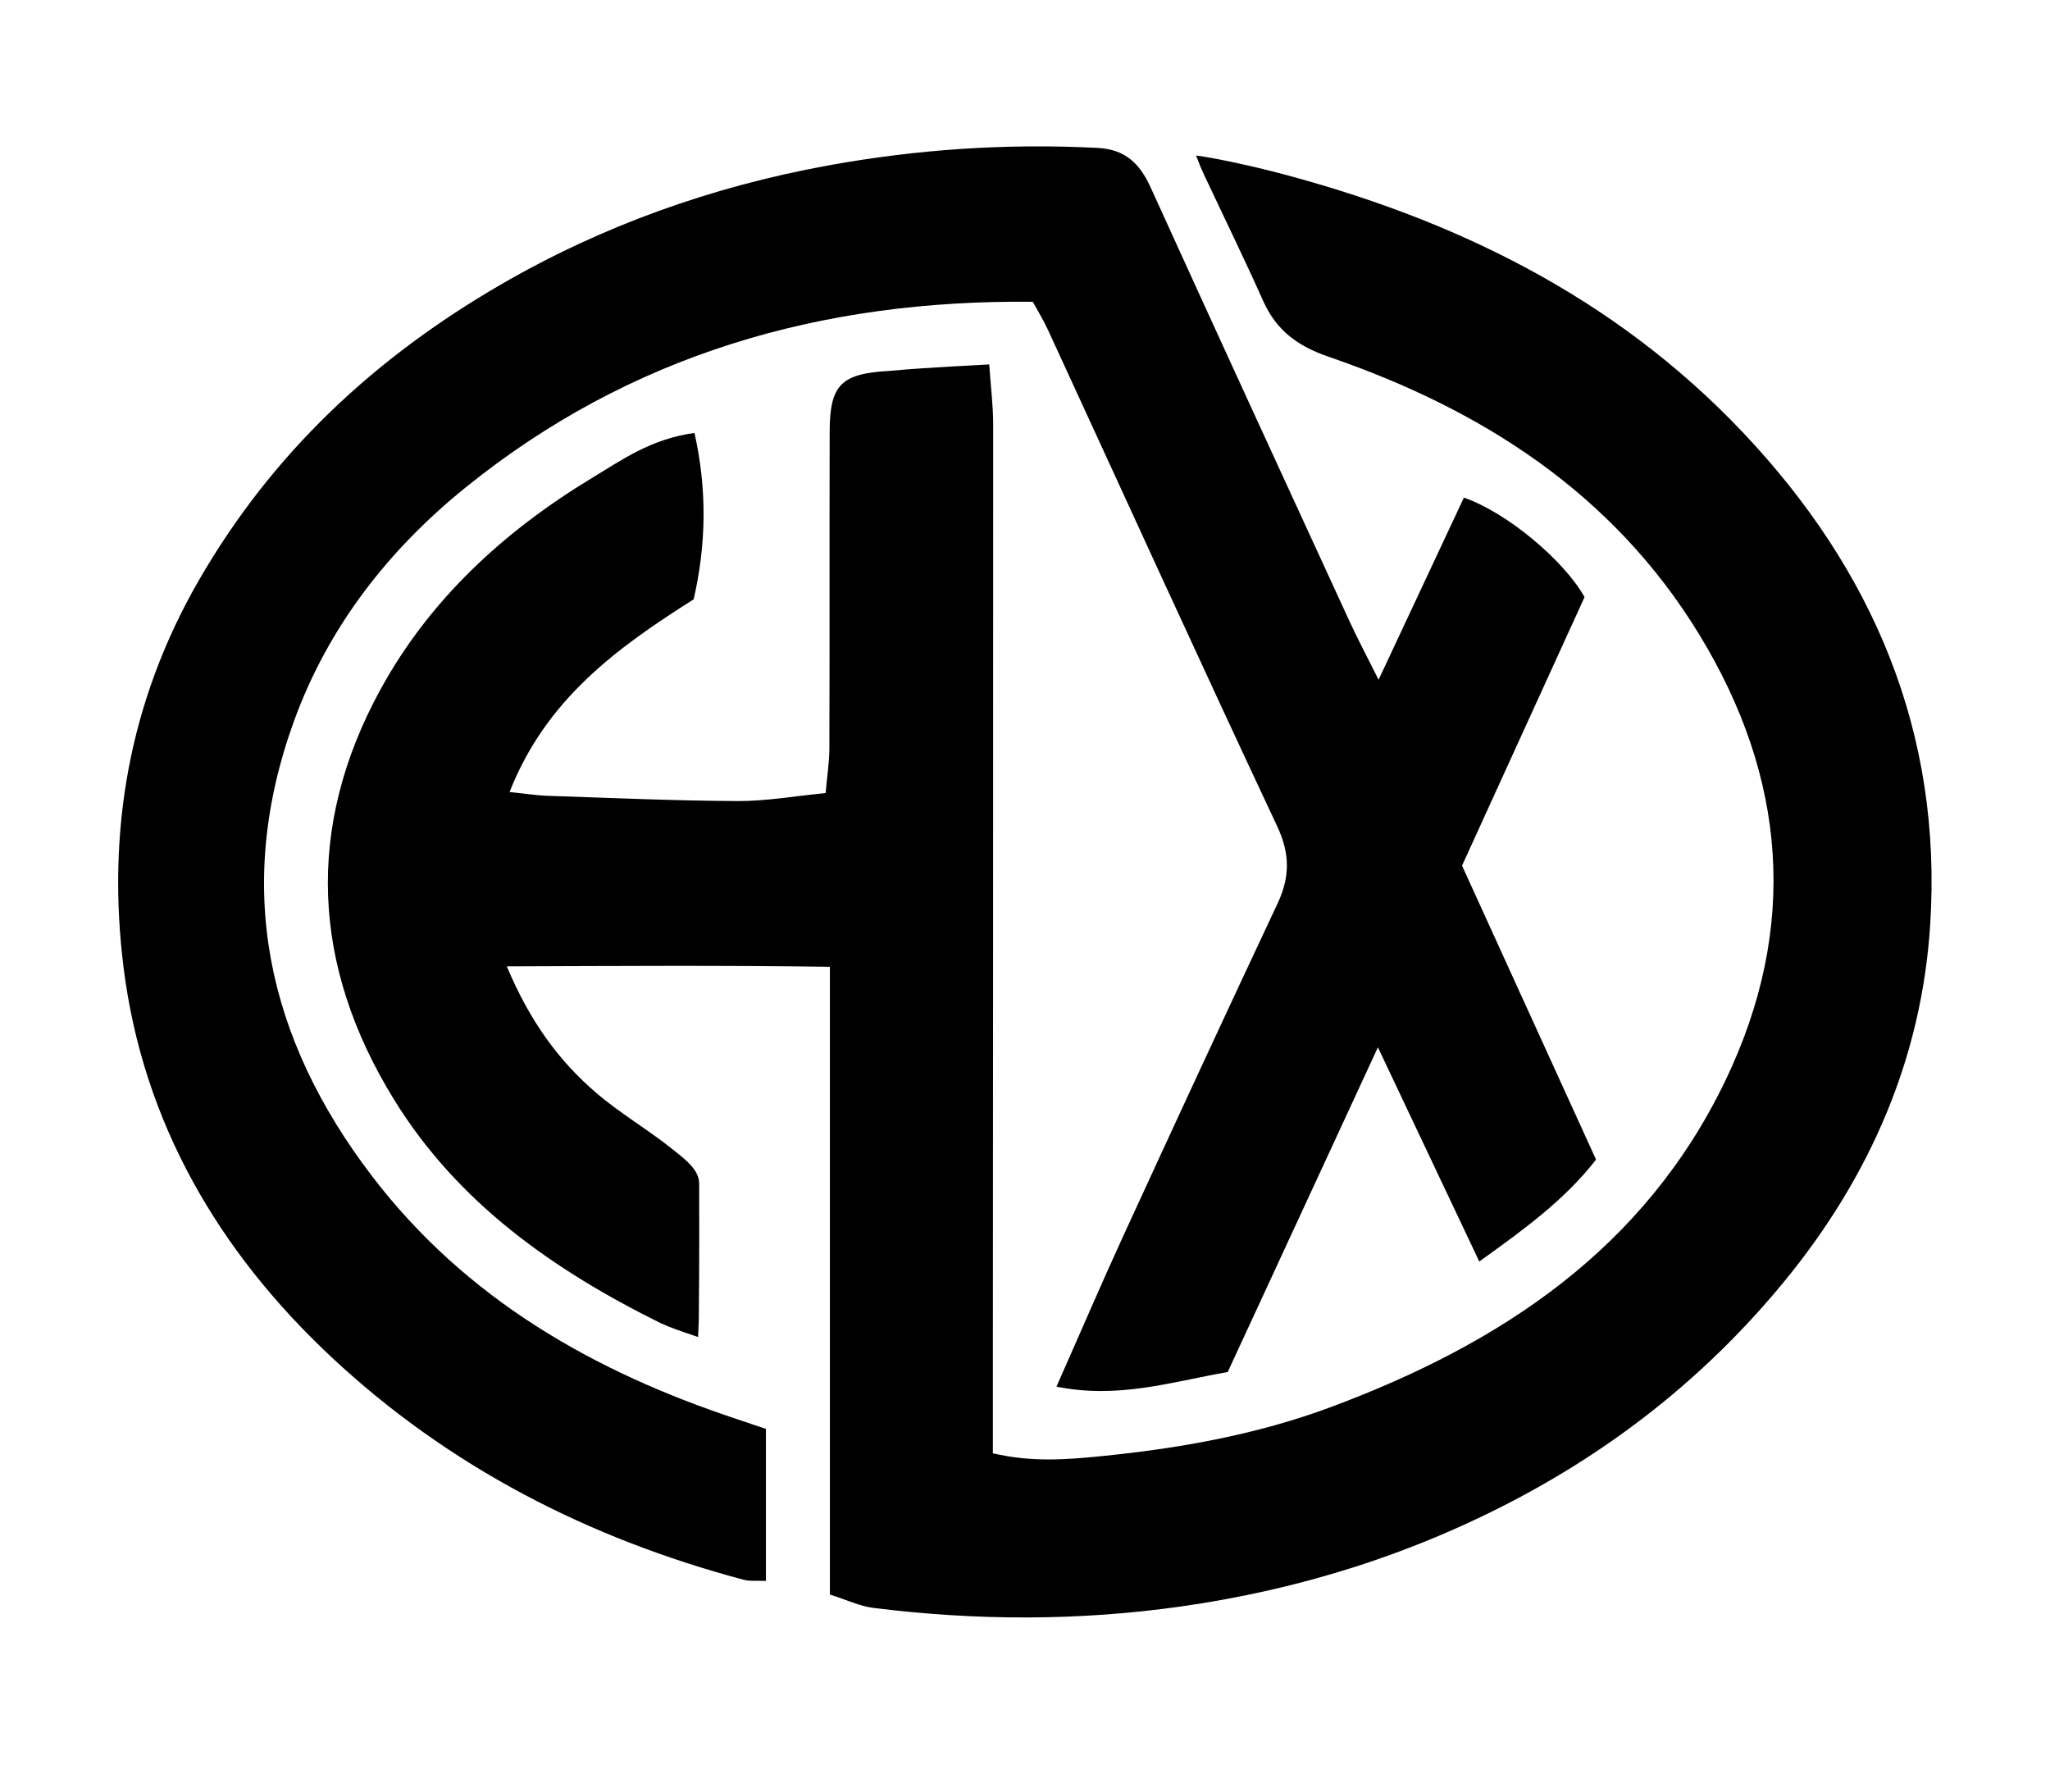 <?xml version="1.0" encoding="utf-8"?>
<!-- Generator: Adobe Illustrator 25.0.1, SVG Export Plug-In . SVG Version: 6.00 Build 0)  -->
<svg version="1.1" id="图层_1" xmlns="http://www.w3.org/2000/svg" xmlns:xlink="http://www.w3.org/1999/xlink" x="0px" y="0px"
	 viewBox="0 0 274.61 240.02" style="enable-background:new 0 0 274.61 240.02;" xml:space="preserve">
<g>
	<path d="M233.42,57.86c-17.24-18.18-38.83-28.66-62.75-34.85c-2.77-0.72-7.59-1.8-10.45-2.18c0.85,2.11,0.33,0.94,1.15,2.75
		c2.67,5.67,5.29,11.03,7.85,16.75c1.76,3.92,4.62,6.03,8.72,7.44c20.5,7.03,38.09,18.25,49.64,37.14
		c11.74,19.2,13.42,39.29,3.54,59.83c-10.86,22.59-30.13,35.23-52.72,43.67c-10,3.74-20.49,5.6-31.08,6.64
		c-4.55,0.45-9.18,0.81-14.32-0.41c0-3.95,0-7.57,0-11.19c0.02-42.24,0.05-84.47,0.04-126.71c0-2.41-0.34-5.2-0.53-7.93
		c-2.6,0.16-3.5,0.19-4.77,0.26c-2.98,0.18-5.39,0.31-8.63,0.61c-6.42,0.36-7.95,1.83-7.97,8.12c-0.04,14.13,0.01,28.27-0.04,42.4
		c-0.01,1.92-0.31,3.84-0.5,6.02c-4.23,0.41-8.01,1.09-11.78,1.07c-8.46-0.04-16.93-0.42-25.39-0.7c-1.55-0.05-3.09-0.3-5.17-0.51
		c4.87-12.4,14.34-19.28,24.66-25.81c1.68-7.31,1.82-14.67,0.11-22.28c-5.81,0.78-9.75,3.62-13.83,6.09
		c-11.72,7.1-21.64,16.23-28.22,28.24c-10.12,18.46-9.22,37.06,1.79,54.93c8.56,13.89,21.44,22.91,35.8,30
		c1.58,0.69,2.06,0.84,4.94,1.82c0.09-1.88,0.1-2.22,0.1-2.65c0.08-8.25,0.05-11.55,0.05-17.89c0-1.9-1.96-3.31-3.41-4.48
		c-3.35-2.71-7.14-4.89-10.4-7.69c-5.04-4.33-8.89-9.61-11.96-16.93c14.88-0.05,28.68-0.15,43.28,0.06c0,28.52,0,56.19,0,84.08
		c2.35,0.74,4.01,1.55,5.74,1.77c13.75,1.73,27.53,1.77,41.23-0.17c15.9-2.25,31.06-6.99,45.3-14.56
		c13.82-7.35,25.75-16.99,35.66-29.09c11.36-13.88,18.32-29.74,19.46-47.66C260.21,98.18,250.94,76.34,233.42,57.86z"/>
	<path d="M49.85,157.54c-14.09-18.44-18.55-38.66-10.48-60.93c4.6-12.69,12.72-23.03,23.06-31.37
		c21.97-17.72,47.51-25.13,75.92-24.82c0.65,1.2,1.42,2.44,2.03,3.76c10.22,22.17,20.33,44.4,30.71,66.49
		c1.74,3.71,1.71,6.81,0.03,10.38c-6.93,14.73-13.77,29.51-20.57,44.31c-2.97,6.46-5.77,13-9.03,20.36
		c8.3,1.66,15.25-0.61,22.94-1.96c6.52-14.1,13.1-28.31,20.12-43.49c4.7,9.93,8.98,18.97,13.58,28.69
		c5.98-4.3,11.39-8.19,15.64-13.65c-6.04-13.26-11.95-26.23-17.95-39.37c5.51-12.07,11.01-24.12,16.41-35.97
		c-2.78-4.95-10.43-11.35-16.16-13.32c-3.62,7.73-7.29,15.55-11.43,24.39c-1.66-3.33-2.89-5.63-3.97-7.99
		c-8.89-19.32-17.78-38.63-26.58-57.98c-1.45-3.18-3.4-5.07-7.08-5.26c-12.17-0.63-24.29,0.19-36.22,2.37
		c-15.43,2.83-30.1,8.02-43.78,15.96c-16.87,9.79-30.56,22.53-40.4,39.58c-9.39,16.27-12.36,33.77-10.08,51.92
		c2.6,20.69,12.72,38,27.88,52.16c15.73,14.69,34.38,24.23,55.12,29.77c0.88,0.24,1.86,0.11,3.04,0.17c0-6.99,0-13.66,0-20.36
		c-1.54-0.52-2.62-0.89-3.7-1.25C79.58,183.75,62.44,174.01,49.85,157.54z"/>
</g>
</svg>
